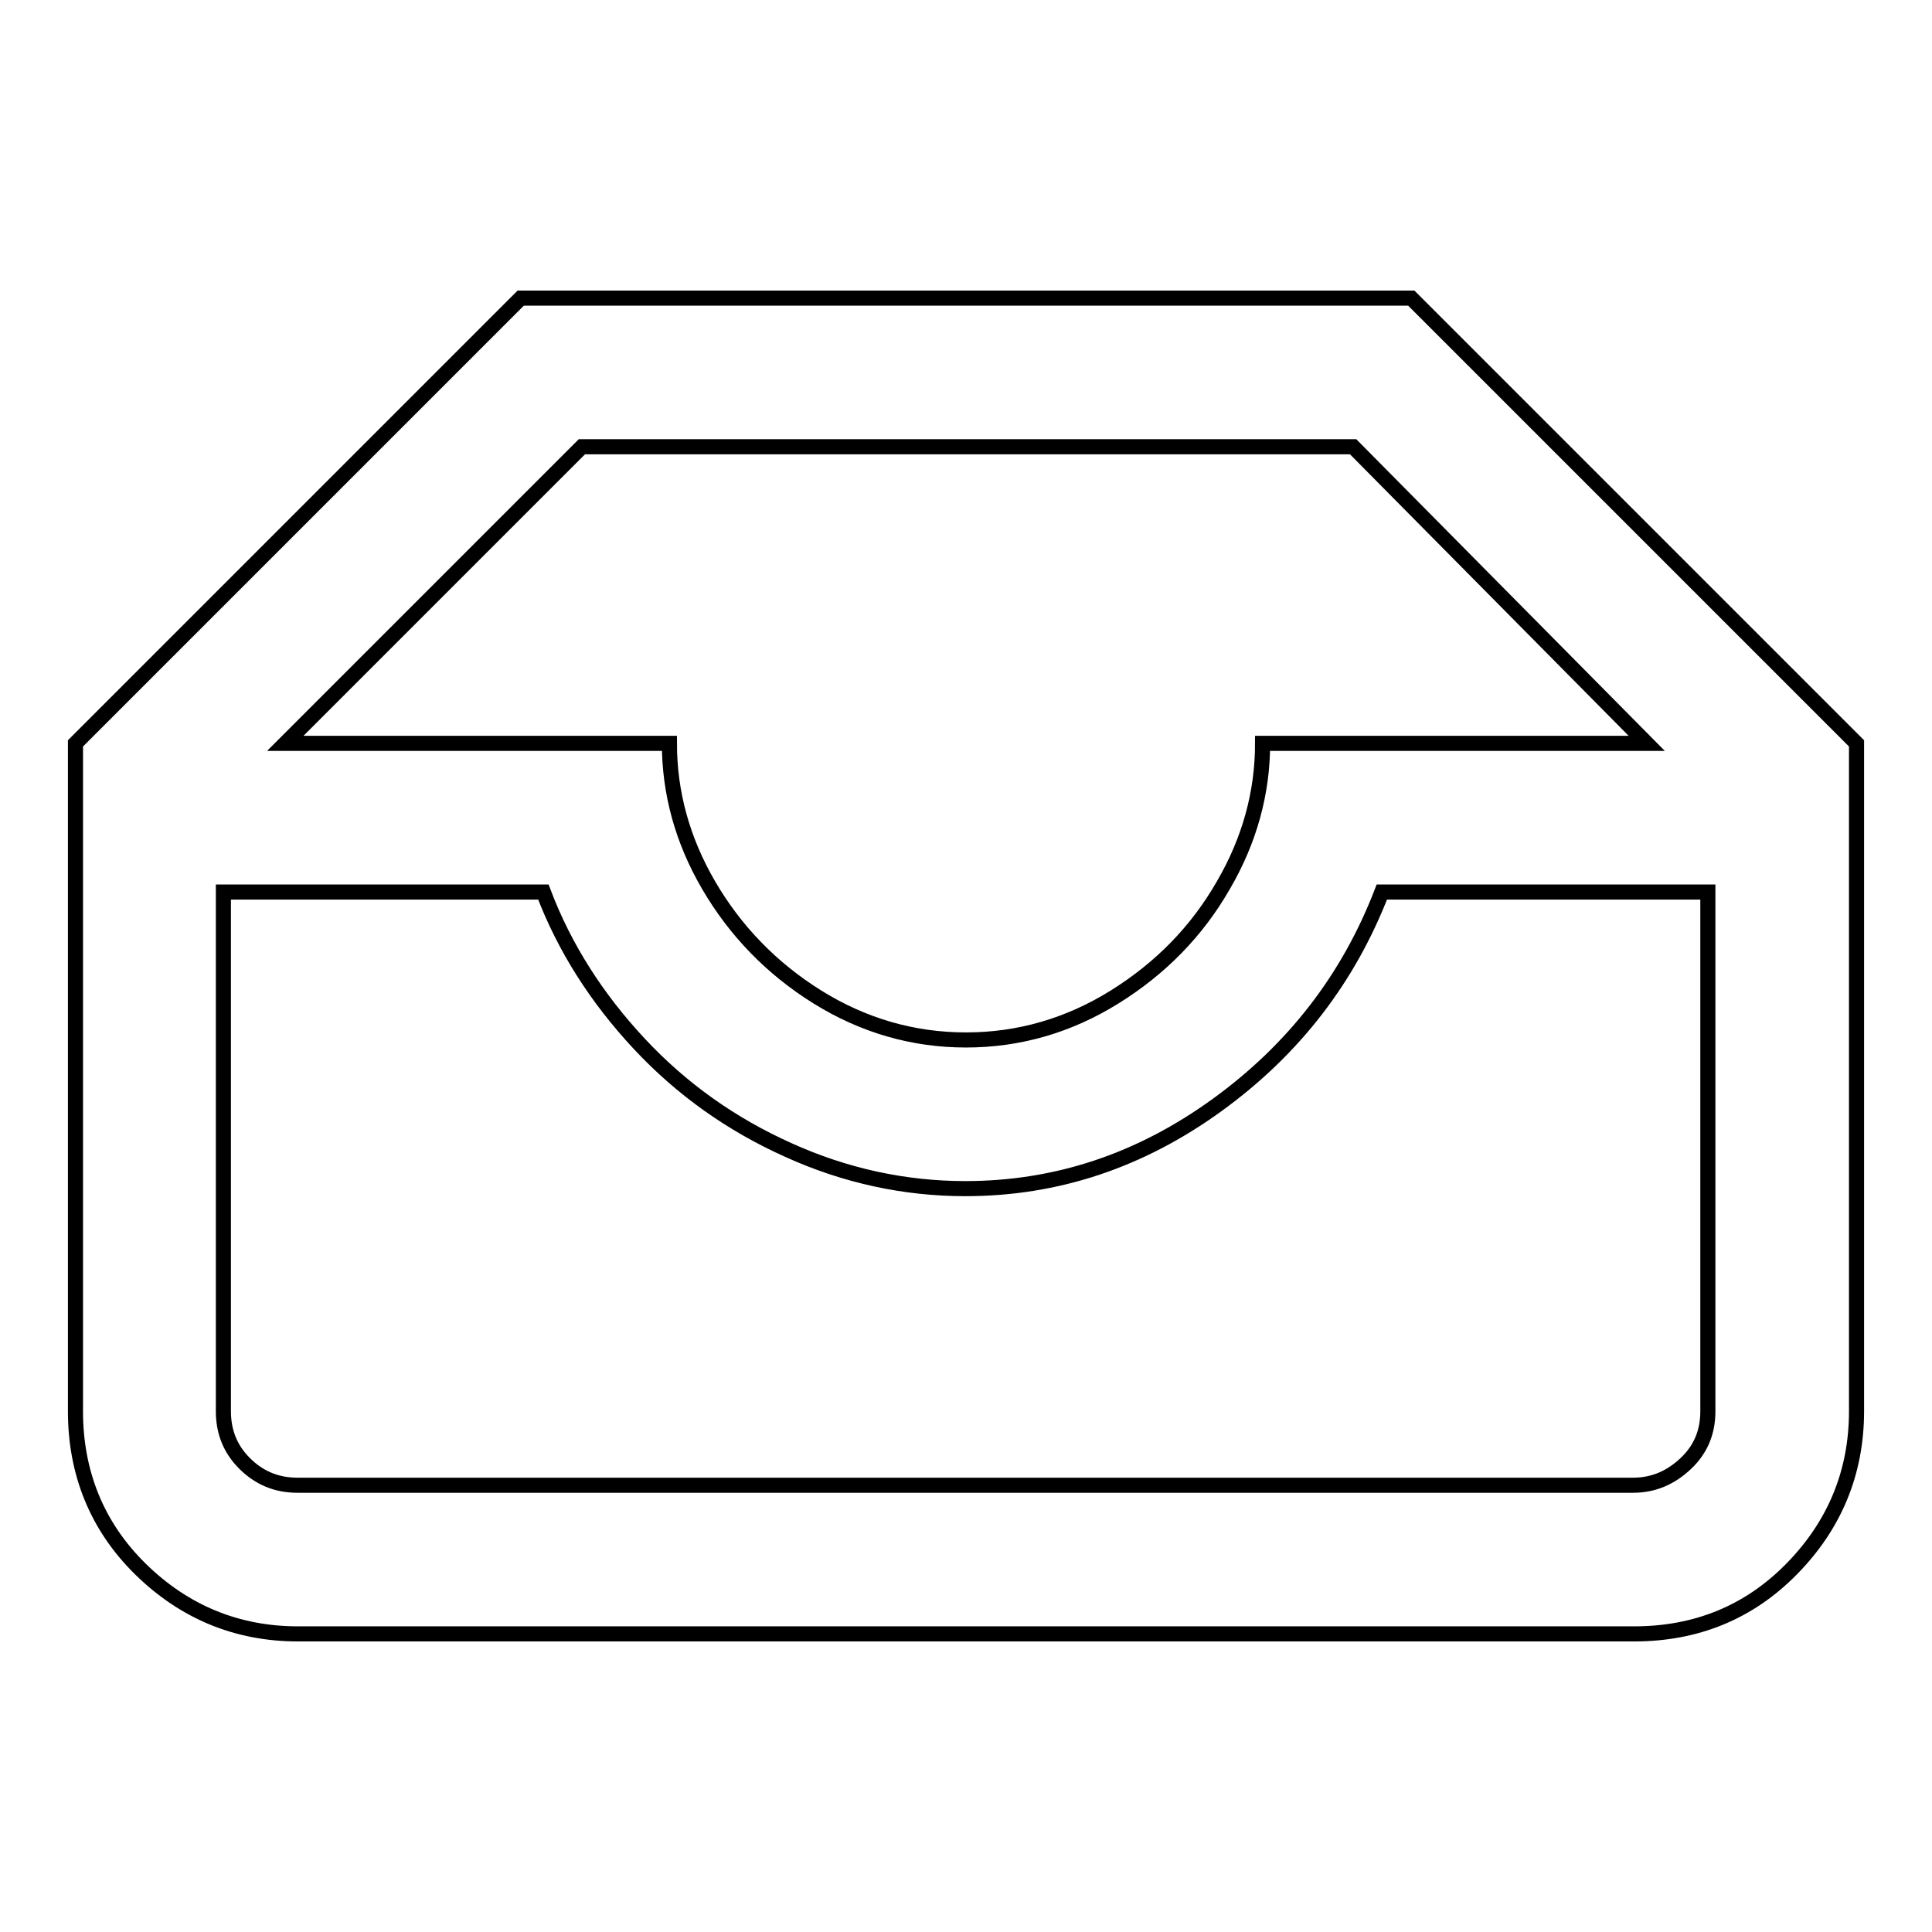 <?xml version="1.0" encoding="utf-8"?>
<!-- Svg Vector Icons : http://www.onlinewebfonts.com/icon -->
<!DOCTYPE svg PUBLIC "-//W3C//DTD SVG 1.1//EN" "http://www.w3.org/Graphics/SVG/1.1/DTD/svg11.dtd">
<svg version="1.1" xmlns="http://www.w3.org/2000/svg" xmlns:xlink="http://www.w3.org/1999/xlink" x="0px" y="0px" viewBox="0 0 256 256" enable-background="new 0 0 256 256" xml:space="preserve">
<g> <path stroke-width="2" fill-opacity="0" stroke="#000000"  d="M69,39.5h118l59,59V187c0,8.1-2.9,15.1-8.6,20.9s-12.7,8.6-20.9,8.6h-177c-8.1,0-15.1-2.9-20.9-8.6 S10,195.1,10,187V98.5L69,39.5z M226.3,187v-68.8h-43.2c-4.4,11.4-11.6,20.8-21.8,28.2c-10.2,7.4-21.3,11.1-33.4,11.1 c-8,0-15.9-1.7-23.4-5.1c-7.6-3.4-14.2-8.1-19.8-14.1s-9.9-12.7-12.7-20.1H29.6V187c0,2.7,0.9,5,2.8,6.9c1.9,1.9,4.2,2.9,7,2.9h177 c2.7,0,5-1,7-2.9C225.4,192,226.3,189.7,226.3,187L226.3,187z M218.2,98.5l-38.9-39.3H77.1L37.8,98.5h50.9c0,6.5,1.7,12.8,5.2,18.8 s8.3,11,14.4,14.8c6.1,3.8,12.7,5.7,19.7,5.7s13.6-1.9,19.7-5.7c6.1-3.8,10.9-8.7,14.4-14.8c3.5-6,5.2-12.3,5.2-18.8H218.2 L218.2,98.5z"/></g>
</svg>